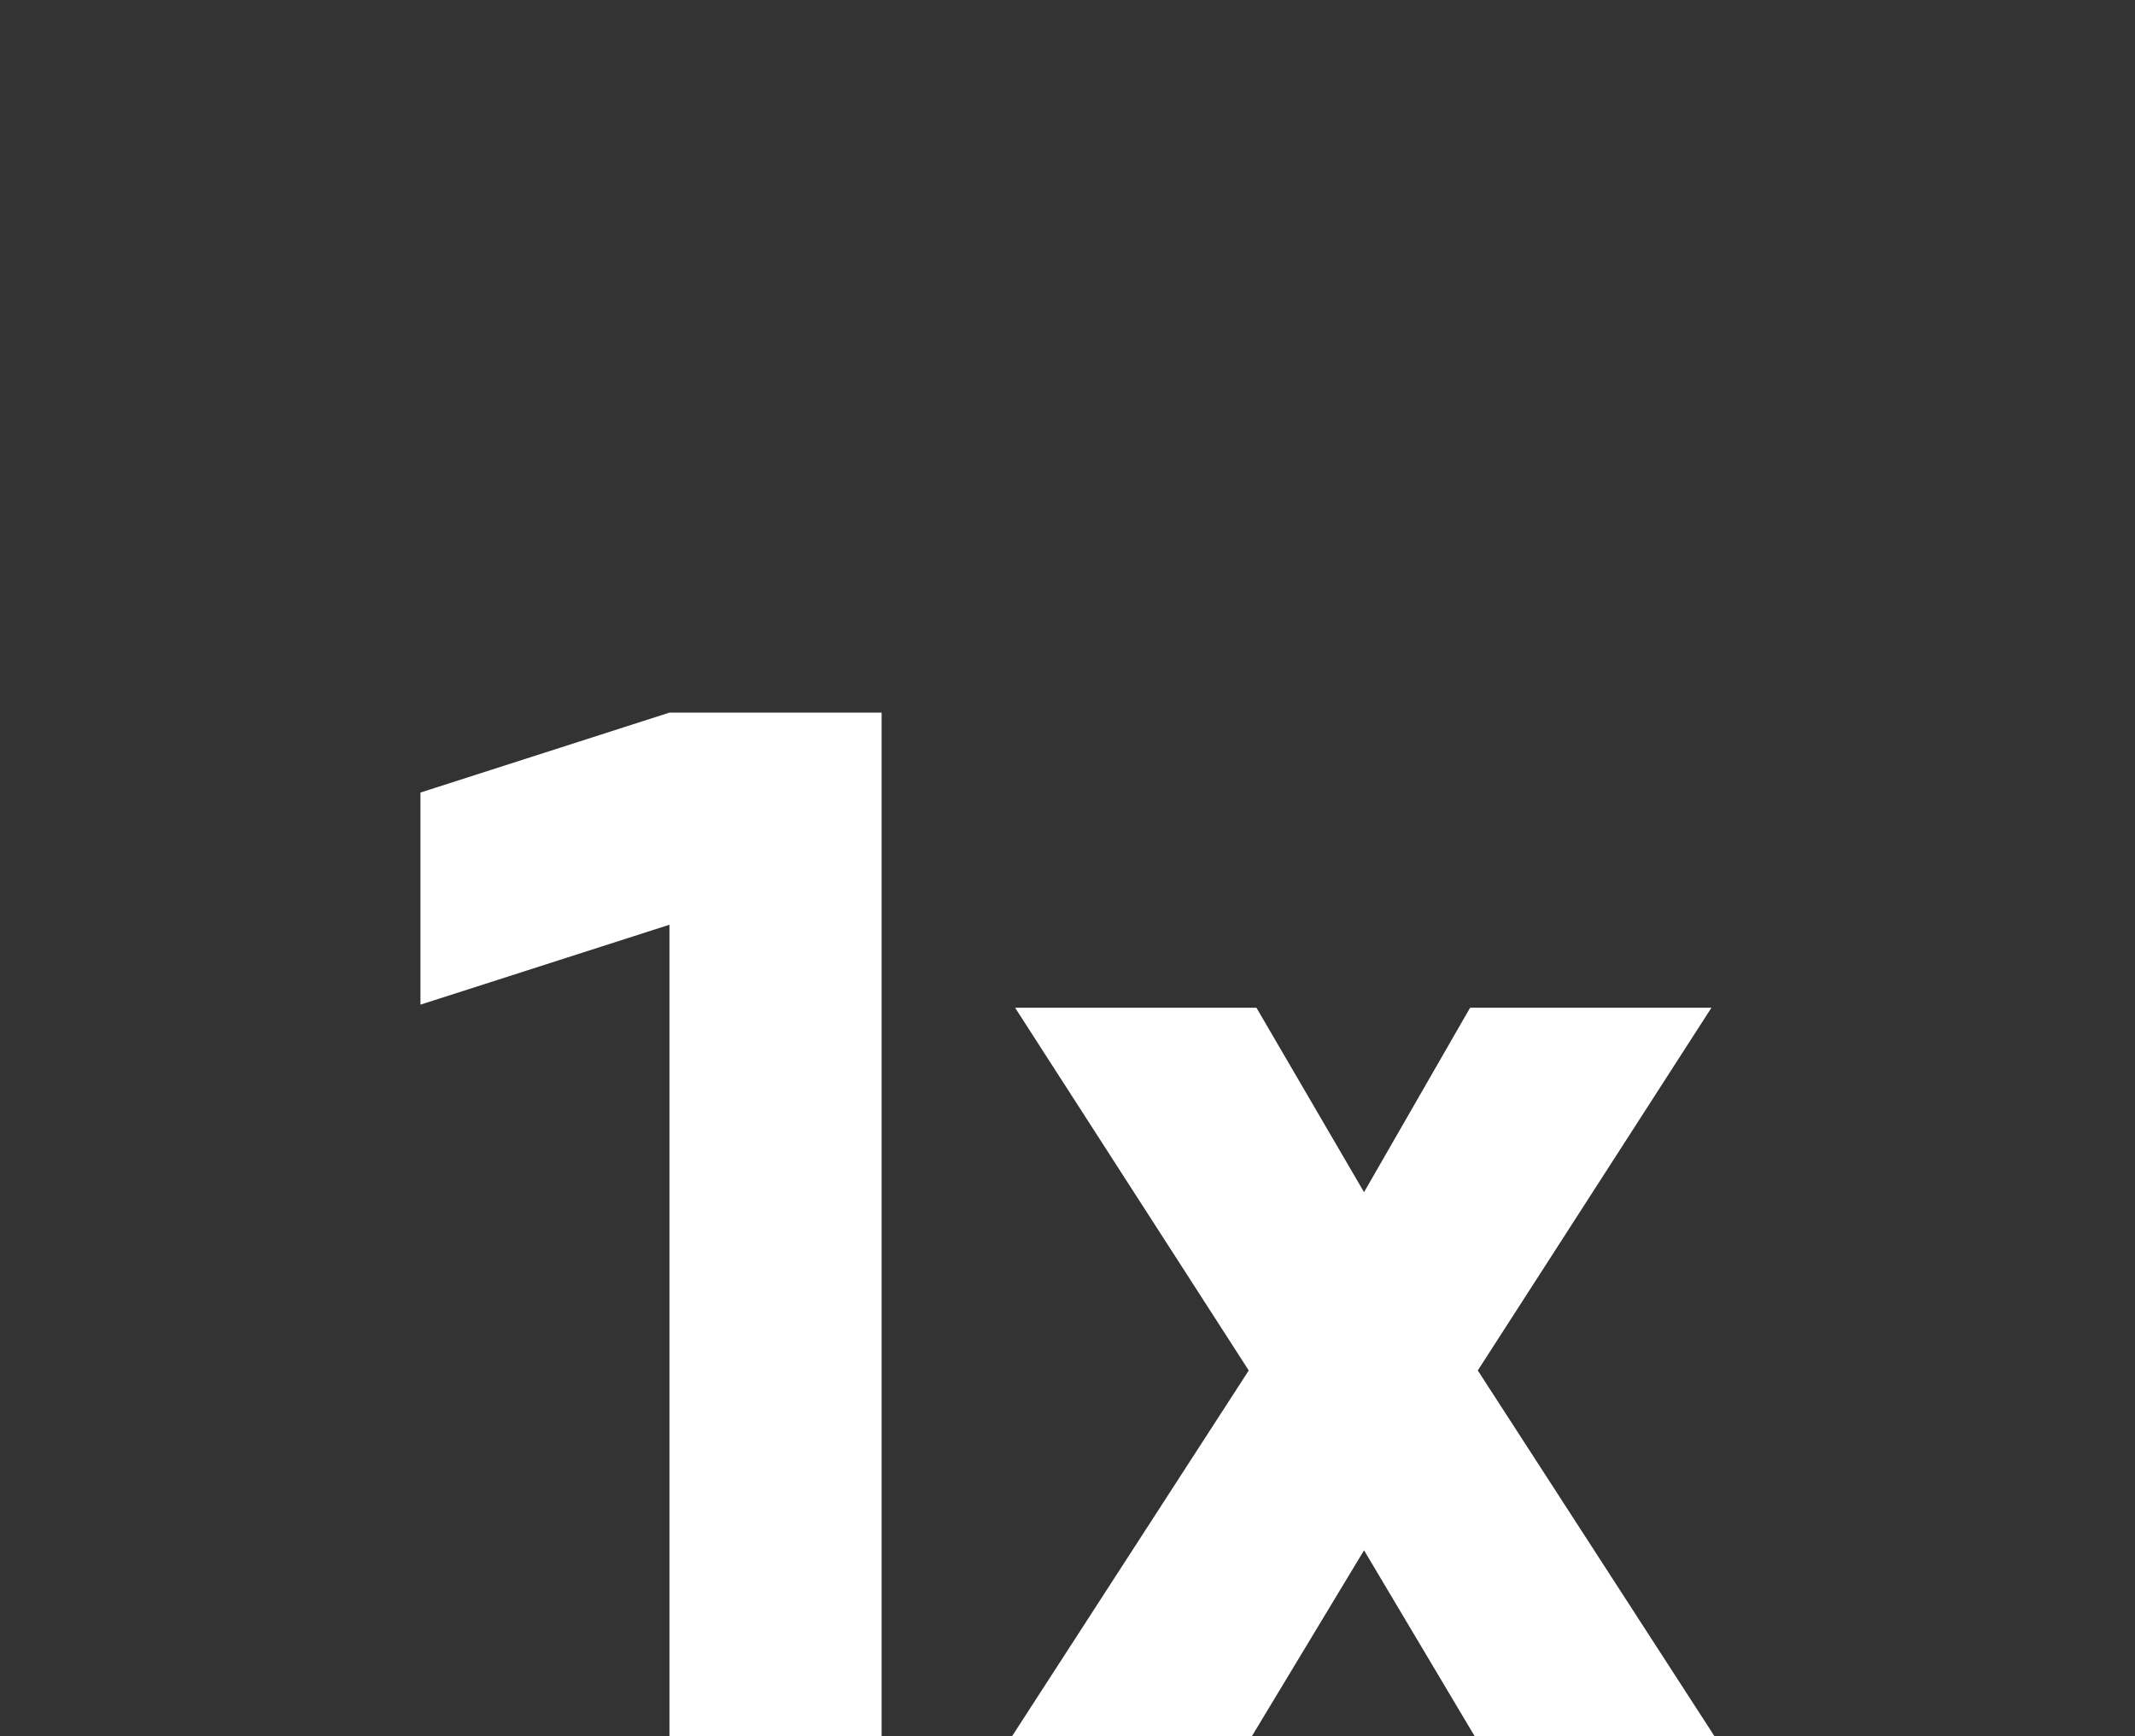 <svg width="75" height="61" viewBox="0 0 75 61" fill="none" xmlns="http://www.w3.org/2000/svg">
<rect x="0" y="0" width="75" height="61" fill="#333333" stroke="none"/>
<path d="M23.517 25.036H30.97V61H23.517V32.488L14.77 35.296V27.844L23.517 25.036Z" fill="white"/>
<path d="M35.551 61L43.867 48.148L35.659 35.404H44.137L47.917 41.884L51.643 35.404H60.121L51.913 48.148L60.229 61H51.805L47.917 54.466L43.975 61H35.551Z" fill="white"/>
</svg>
